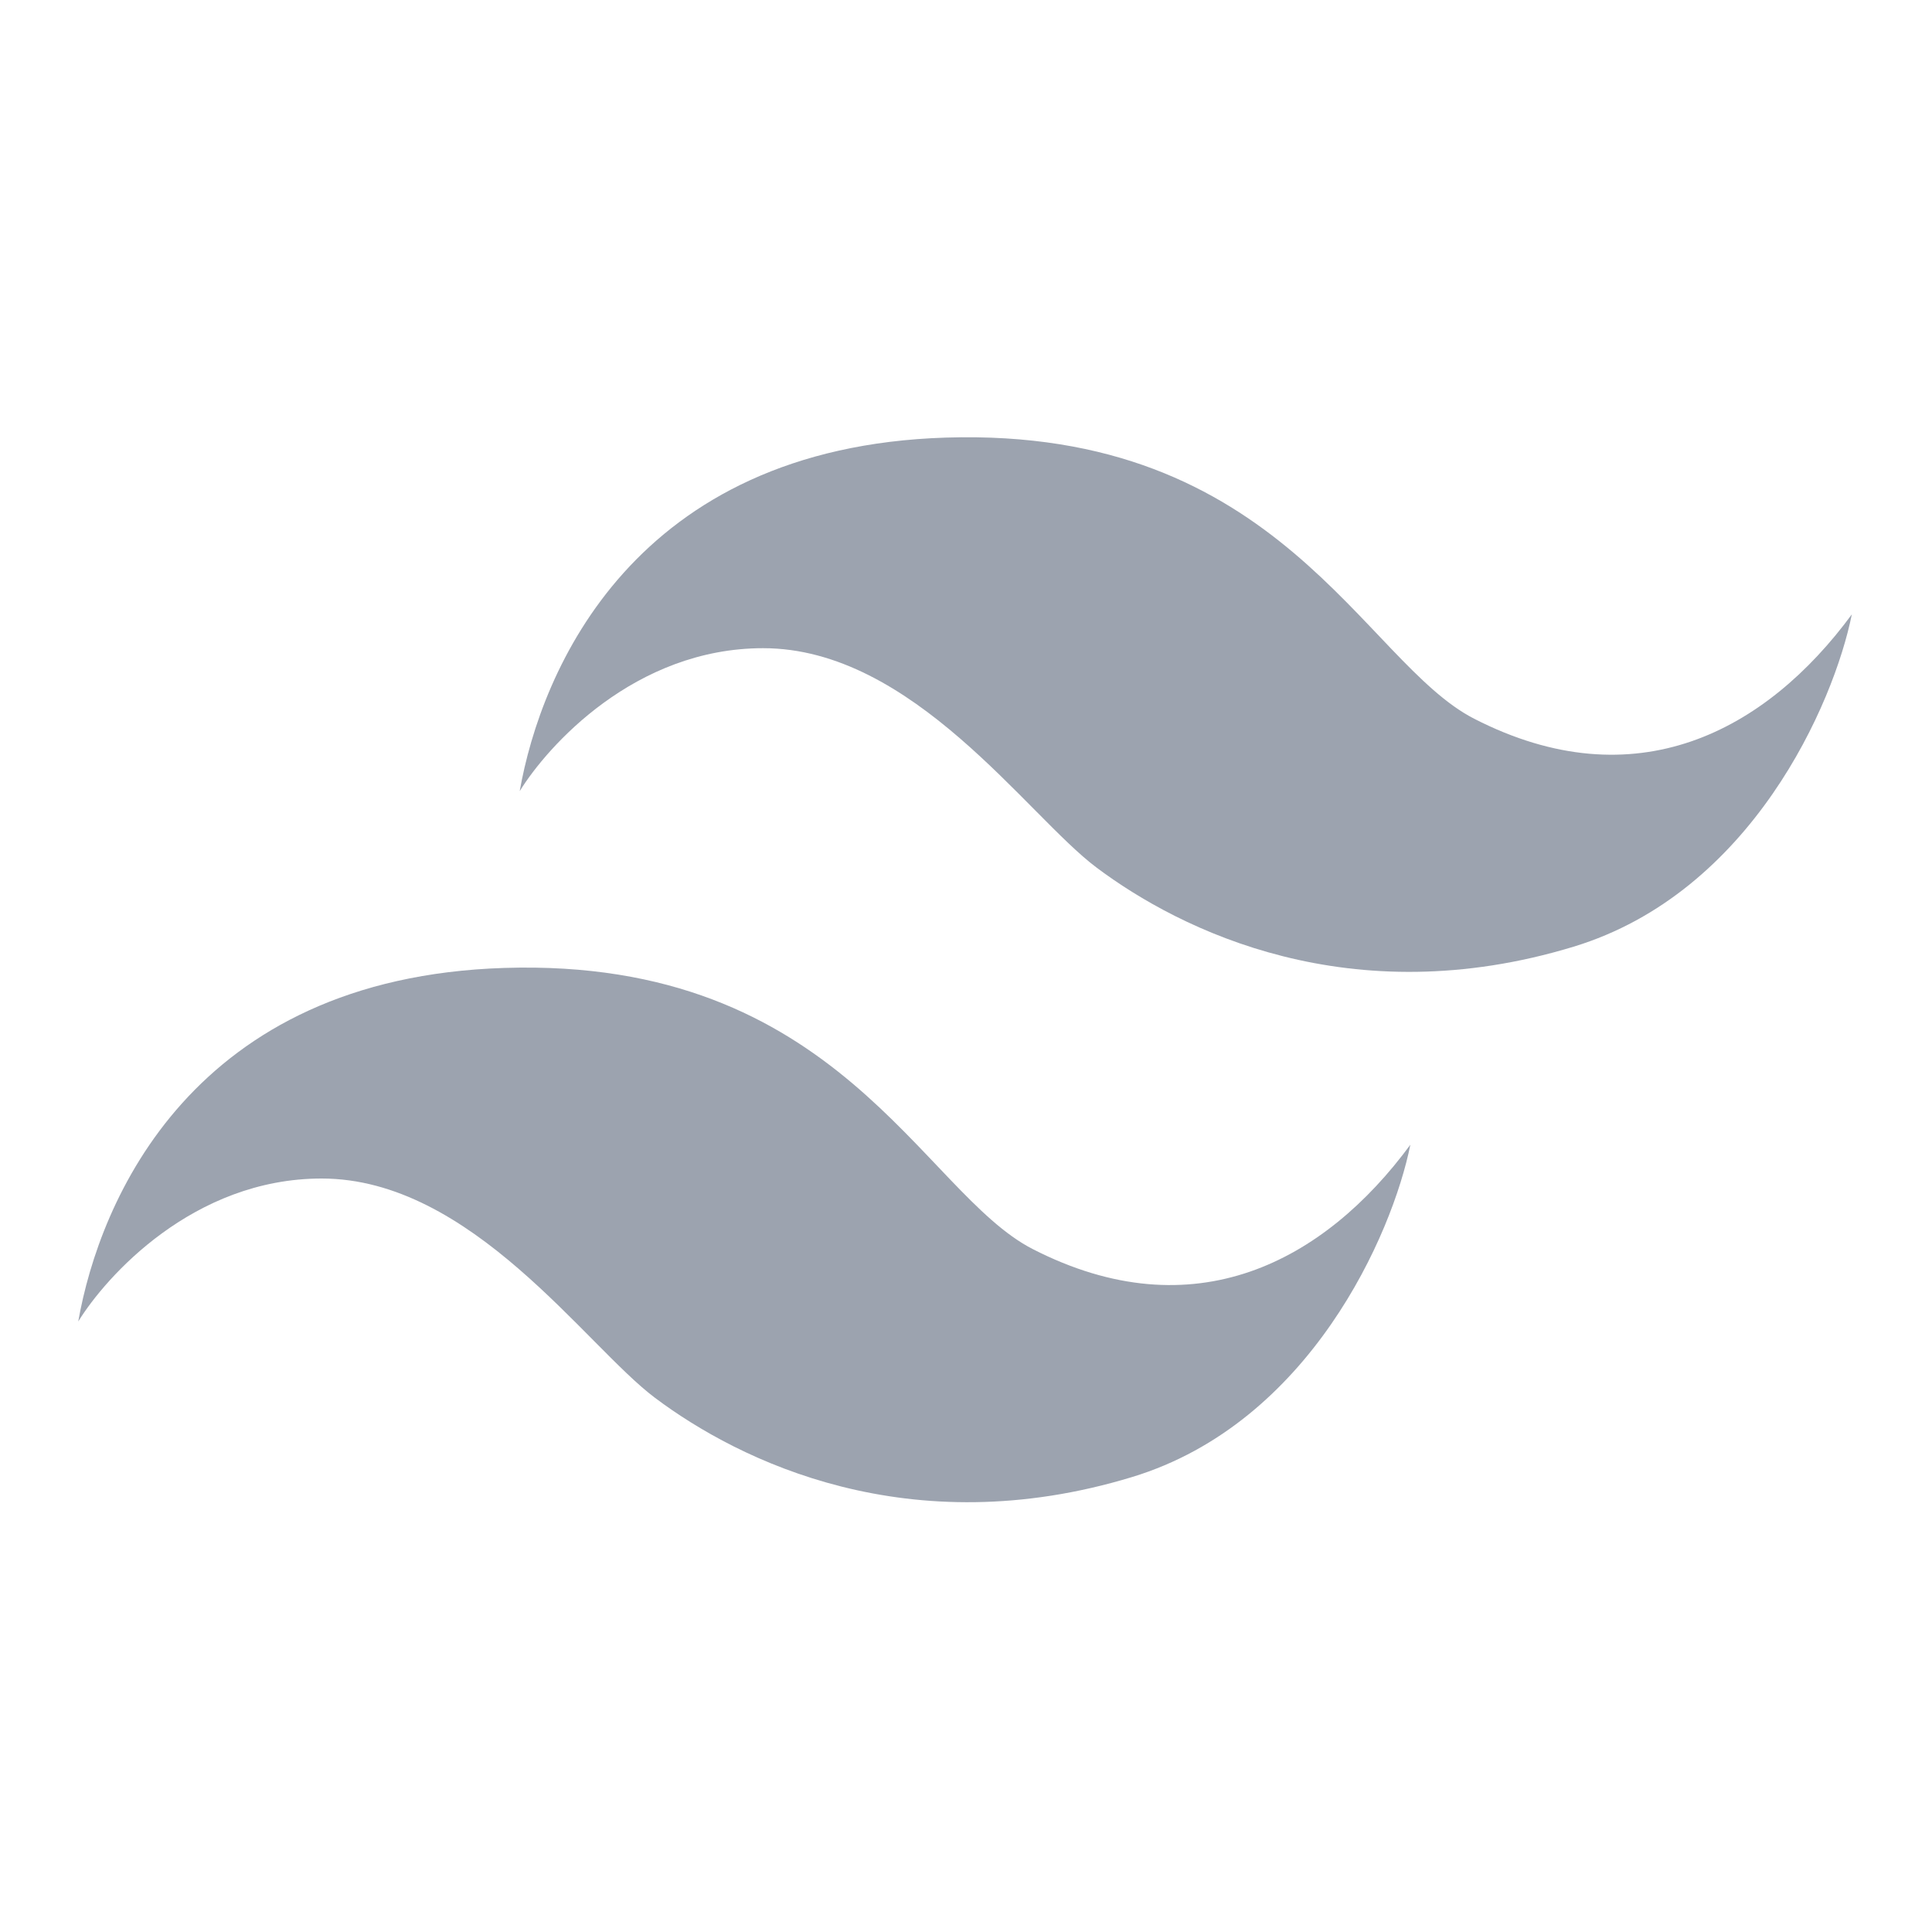 <?xml version="1.0" encoding="utf-8"?>
<!-- Generator: Adobe Illustrator 27.0.0, SVG Export Plug-In . SVG Version: 6.00 Build 0)  -->
<svg version="1.1" id="Layer_1" xmlns="http://www.w3.org/2000/svg" xmlns:xlink="http://www.w3.org/1999/xlink" x="0px" y="0px"
	 viewBox="0 0 1000 1000" style="enable-background:new 0 0 1000 1000;" xml:space="preserve">
<style type="text/css">
	.st0{fill:#9CA3AF;}
</style>
<path class="st0" d="M489.5,226.5C328,231.6,280,347,269,409.5c14.3-23.2,59.5-74,126-74c77.5,0,136.5,86.5,172.5,113.5
	c43.7,32.8,131.6,76.1,247,41c92-28,134.7-125.7,144-172c-44.5,60.5-112,96.8-195.5,54C705.5,342.5,662.5,221,489.5,226.5z"/>
<path class="st0" d="M261,501C99.5,506.1,51.5,621.5,40.5,684c14.3-23.2,59.5-74,126-74C244,610,303,696.5,339,723.5
	c43.7,32.8,131.6,76.1,247,41c92-28,134.7-125.7,144-172c-44.5,60.5-112,96.8-195.5,54C477,617,434,495.5,261,501z"/>
</svg>
